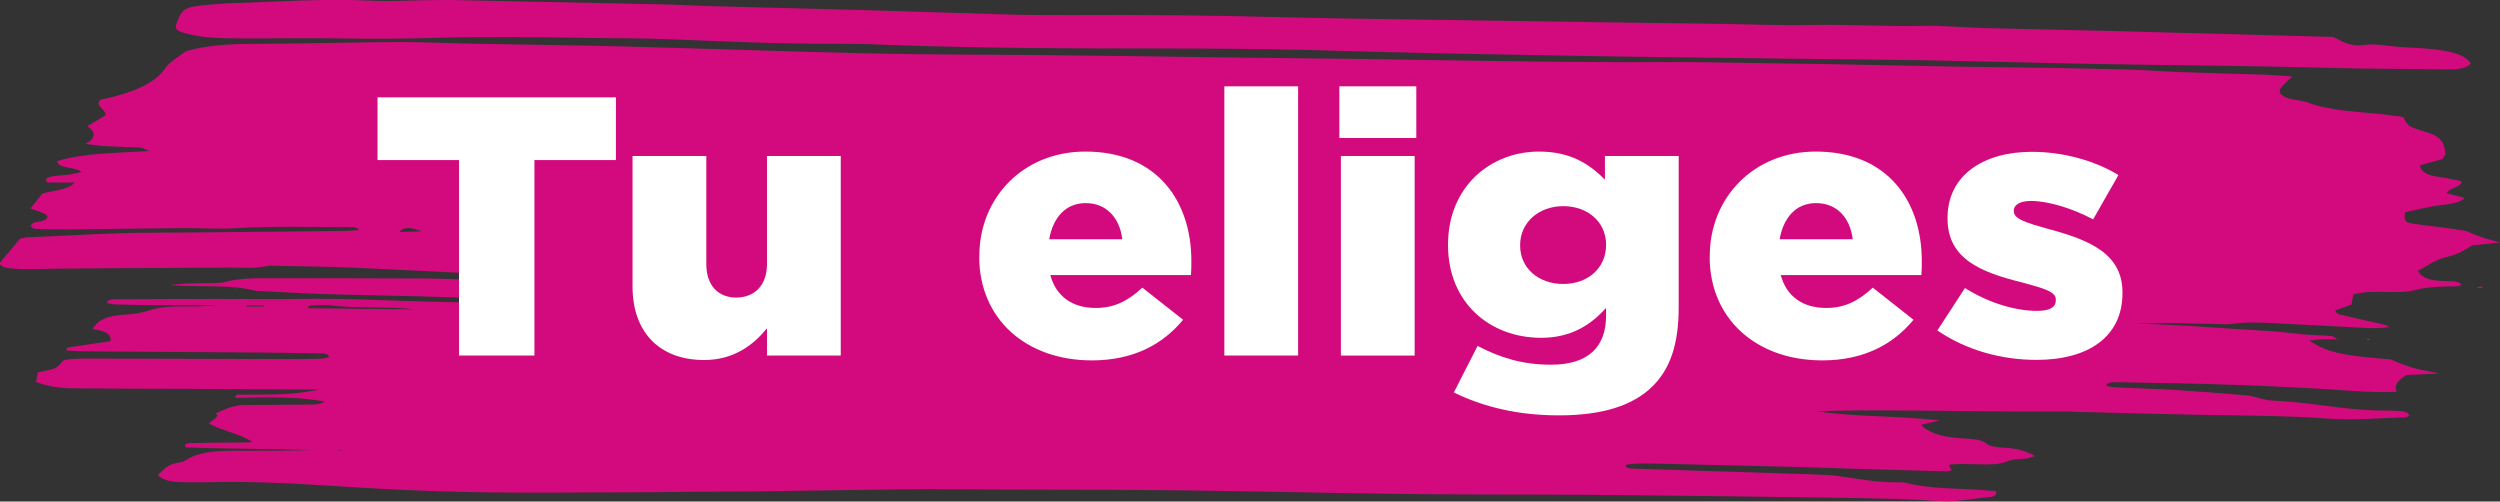 <?xml version="1.0" encoding="UTF-8"?> <svg xmlns="http://www.w3.org/2000/svg" id="Capa_2" data-name="Capa 2" viewBox="0 0 196.94 39.51"><rect x="0" y="0" width="196.94" height="39.51" fill="#333333" stroke="none"/><defs><style> .cls-1 { fill: #d30a7e; } .cls-2 { fill: #fff; } </style></defs><g id="Capa_2-2" data-name="Capa 2"><g id="Capa_1-2" data-name="Capa 1-2"><path class="cls-1" d="M184.15,26.74c-.83-.04-1.58-.01-2.25,.09,1.43,.91,2.44,1.17,6.4,1.48,.59,.23,1.1,.46,1.69,.64,.53,.16,1.15,.25,2.19,.47-1.19,.06-1.88,.09-2.6,.12-.64,.38-1.03,.78-.77,1.32-1.24,.06-2.44,0-3.66-.08-6.11-.43-12.26-.59-18.42-.67-.37,0-.74,0-.82,.28,.22,.04,.46,.11,.71,.12,1.59,.08,3.19,.12,4.77,.21,1.86,.12,3.71,.27,5.56,.42,.34,.03,.65,.14,.98,.21,.33,.07,.65,.19,.99,.2,2.47,.09,4.77,.55,7.2,.73,.93,.07,1.88,.05,2.82,.09,.46,.02,.83,.12,.83,.38-.08,.04-.16,.13-.25,.13-2.08,.04-4.11,.25-6.24,.09-2.64-.2-5.33-.22-8.02-.26-3.85-.06-7.69-.17-11.54-.26-.29,0-.58-.04-.87-.03-5.51,.03-11.02-.11-16.53-.09-1,0-2,.04-3.25,.07,3.2,.46,6.36,.34,9.73,.72-.71,.16-1.08,.25-1.48,.34,.68,.72,1.87,1.01,3.4,1.08,.71,.04,1.4,.07,1.82,.45,.17,.16,.84,.26,1.3,.28,1.03,.04,1.77,.25,2.43,.65-.56,.33-1.57,.17-2.12,.41-.67,.3-1.46,.25-2.25,.25s-1.57-.09-2.38,.04c.09,.17,.15,.29,.22,.42-.1,.03-.21,.09-.32,.09-2.39-.06-4.79-.12-7.19-.2-1.74-.05-3.48-.12-5.22-.16-3.56-.09-7.11-.17-10.67-.25-.78-.01-1.57-.04-2.3,.11,.02,.27,.41,.28,.76,.29,2.17,.07,4.35,.14,6.52,.21,2.68,.09,5.36,.17,8.05,.26,.57,.02,1.16,.06,1.71,.15,1.52,.23,3.02,.49,4.66,.46,.14,0,.3,0,.42,.04,1.85,.48,3.92,.42,5.92,.56,.4,.03,.8,.07,1.13,.09,.18,.29-.14,.44-.45,.47-1.31,.09-2.5,.4-3.96,.31-2.51-.17-5.06-.21-7.6-.25-6.67-.1-13.35-.18-20.02-.24-4.94-.04-9.87,0-14.81-.07-5.74-.07-11.47-.21-17.2-.28-5.01-.06-10.02-.05-15.03-.07-2.17,0-4.35-.04-6.52-.02-3.99,.04-7.98,.12-11.98,.17-2.03,.02-4.06,.02-6.1,.04-.79,0-1.58,.03-2.37,.03-4.65,0-9.3,.07-13.95-.01-3.83-.07-7.66-.27-11.48-.52-3.15-.2-6.34-.35-9.55-.26-.65,.02-1.31,0-1.96-.01-.77-.02-1.41-.15-1.8-.56,.46-.36,.62-.84,1.78-1,.19-.02,.37-.12,.49-.2,.9-.59,2.2-.71,3.63-.71,2.1,0,4.21,0,6.31-.05-3.35-.11-6.71-.09-10.01-.22-.12-.21,.01-.32,.36-.33,.8-.02,1.6-.02,2.39-.04,.78-.01,1.57,.01,2.53-.04-.99-.66-2.49-.92-3.44-1.46,.16-.27,.88-.47,.54-.81,.69-.28,1.25-.65,2.3-.65,1.67,0,3.34-.03,5.02-.04,.42,0,.85,0,1.29-.23-2.39-.44-4.75-.33-7.05-.3-.12-.28,.24-.25,.48-.25,1.09-.01,2.19,.01,3.27-.04,.96-.04,1.91-.18,2.85-.36-3.56-.02-7.11-.04-10.67-.06-2.9-.01-5.81-.01-8.71-.04-1.02,0-2.01-.14-2.95-.5,.04-.22,.09-.47,.15-.76,.47-.11,1-.17,1.33-.32,.33-.15,.45-.39,.71-.64,.82-.15,1.76-.12,2.7-.12,5.02,.01,10.03,.03,15.05,.04,.8,0,1.6,0,2.4-.03,.26,0,.51-.07,.74-.11,.01-.29-.39-.31-.73-.31-2.11-.04-4.22-.07-6.32-.08-3.99-.03-7.99-.05-11.98-.08-.55,0-1.11-.04-1.67-.07,.06-.12,.06-.22,.12-.23,1.07-.17,2.16-.33,3.36-.5,.1-.43-.19-.82-1.41-.95,.41-.7,1.12-1.08,2.57-1.15,.63-.03,1.31-.13,1.81-.3,.83-.28,1.71-.35,2.67-.34,.94,0,1.88,0,2.82-.1h-4.57c-1.16,0-2.32-.03-3.49-.06-.24,0-.48-.07-.69-.12,.09-.31,.52-.28,.84-.28,2.69-.01,5.38-.03,8.07-.03,2.03,0,4.07,.04,6.11,0,4.08-.07,8.13,.19,12.19,.25,.63,0,1.3,.12,1.87-.1-.1-.22-.5-.23-.84-.25-1.23-.04-2.47-.08-3.7-.11-2.54-.06-5.08-.1-7.61-.18-1.73-.06-3.46-.17-5.18-.25-2.01-.52-4.26-.27-6.8-.45,.67-.07,.94-.1,1.21-.12,.29-.01,.58,0,.87-.02,.79-.03,1.72,.05,2.35-.12,1.25-.33,2.53-.28,3.81-.28,3.99,0,7.99,0,11.99,.02,1.09,0,2.18,.06,3.26,.1,1.1,.05,2.15-.01,3.37-.27-.77-.07-1.32-.15-1.88-.17-3.53-.18-7.07-.37-10.6-.52-1.95-.08-3.92-.1-5.87-.14-.29,0-.63-.04-.86,.02-.9,.21-1.84,.11-2.77,.12-4.5,.02-9,.04-13.5,.08-1.23,0-2.45,.09-3.68,0-.55-.04-.96-.13-1.1-.42,.54-.64,1.08-1.29,1.62-1.94,.24-.04,.43-.1,.63-.11,3.26-.12,6.49-.36,9.77-.36,5.01-.02,10.02-.09,15.03-.14,.42,0,.83-.04,1.28-.07-.16-.29-.59-.23-.88-.23-2.97,0-5.95-.09-8.92,.09-1.35,.08-2.75-.02-4.13-.01-2.9,.02-5.81,.07-8.71,.1-.94,0-1.88,0-2.82-.04-.14,0-.35-.12-.38-.2-.04-.08,.05-.2,.18-.27,.13-.07,.39-.07,.58-.12,.5-.13,.7-.39,.36-.57-.33-.17-.77-.31-1.17-.45,.36-.46,.66-.84,.93-1.17,.91-.27,2.08-.28,2.54-.87H3.77c-.31-.25-.07-.4,.26-.47,.47-.09,.99-.1,1.47-.17,.31-.04,.6-.12,.93-.2-.49-.41-1.89-.24-1.93-.85,2.08-.64,4.58-.63,7.26-.79-.37-.15-.53-.26-.71-.27-.94-.05-1.89-.07-2.82-.12-.48-.03-.95-.12-1.48-.18,.79-.44,.83-.9,.14-1.4,.47-.28,.95-.56,1.42-.84,.11-.44-.96-.8-.36-1.24,2.47-.52,4.32-1.29,5.11-2.53,.12-.19,.34-.37,.56-.55,.32-.25,.69-.49,1.03-.73,1.98-.59,4.21-.59,6.48-.6,3.48-.01,6.96-.12,10.44-.13,1.81,0,3.62,.09,5.43,.13,4.06,.08,8.13,.12,12.19,.22,6.46,.17,12.9,.4,19.36,.55,4.06,.09,8.14,.09,12.2,.12,2.76,.03,5.52,.05,8.28,.09,4.43,.06,8.86,.13,13.3,.17,9.81,.09,19.62,.36,29.43,.3,2.31-.01,4.64,.06,6.95,.08,6.68,.07,13.34,.28,20.03,.34,2.98,.03,5.96,.1,8.93,.17,1.37,.04,2.74,.15,4.1,.2,2.17,.08,4.35,.13,6.52,.2,.71,.02,1.4,.09,2.29,.14-.33,.32-.59,.55-.81,.79-.37,.41-.18,.73,.61,.97,.42,.12,1.01,.14,1.38,.28,1.82,.71,4.1,.73,6.24,.98,.42,.05,.83,.11,1.31,.17,.17,.25,.22,.54,.54,.73,.32,.2,.88,.34,1.36,.49,1.27,.39,1.33,1,1.43,1.61,.03,.16-.15,.33-.23,.49-.62,.17-1.22,.33-1.77,.49,.05,.53,.58,.8,1.54,.93,.61,.08,1.19,.22,1.72,.32,.08,.48-1.02,.52-1.16,.95,.4,.11,.87,.23,1.41,.38-.49,.5-1.53,.48-2.37,.63-.8,.14-1.55,.33-2.33,.49-.06,.82-.05,.82,1.36,1,.84,.11,1.69,.2,2.52,.33,.41,.06,.91,.11,1.18,.24,.68,.34,1.51,.57,2.43,.81-.69,.07-1.37,.15-2.2,.23-.52,.32-1.02,.69-2.01,.92-.9,.2-1.5,.7-2.26,1.08,.22,.49,.84,.76,1.92,.81,.54,.03,1.19-.05,1.53,.27-.27,.23-.75,.13-1.12,.15-.94,.03-1.83,.08-2.68,.32-.5,.15-1.25,.12-1.89,.12-.94,0-1.89-.07-2.85,.2-.04,.23-.09,.5-.14,.79-.4,.15-.84,.31-1.3,.47,.12,.12,.14,.26,.29,.3,1.22,.29,2.45,.56,3.68,.84,.11,.02,.17,.09,.31,.17-1.19,.16-2.32,.03-3.44-.02-2.02-.09-4.04-.22-6.07-.31-.94-.04-1.87-.07-2.81,.07-.46,.07-1,.02-1.49,.01-1.85-.02-3.71-.12-5.99-.04,2.15,.11,3.88,.17,5.59,.3,2.42,.19,4.89,.24,7.27,.55,.76,.09,1.59,.07,2.37,.15,.2,.01,.34,.17,.5,.27h0ZM24.26,24.14s.03,.09,.04,.14c2.78,.03,5.57,.07,8.35,.09-2.16-.26-4.39-.04-6.54-.31-.47-.06-1.01-.01-1.51,0-.12,0-.23,.05-.34,.08Zm9-5.91c-.91-.29-.92-.31-1.38-.23-.14,.02-.22,.12-.44,.27,.73-.01,1.28-.03,1.82-.04Zm-13.85,5.84v.08h1.4v-.08h-1.4Zm7.1,11.38c.27,.03,.34,.04,.41,.04,0,0,.01-.02,.02-.04h-.42ZM166.23,2.44c-3.33-.09-6.68-.14-10.01-.23-1.58-.04-3.17-.21-4.74-.17-2.91,.06-5.79-.13-8.7-.07-2.38,.05-4.78-.05-7.17-.09-6.6-.09-13.21-.17-19.82-.28-4.87-.07-9.74-.12-14.6-.24-5.66-.15-11.32-.2-16.99-.17-1.74,0-3.49,0-5.23-.06-3.7-.1-7.39-.24-11.09-.34-4.05-.12-8.11-.2-12.17-.31-1.23-.04-2.46-.12-3.69-.14C46.5,.22,40.98,.11,35.47,0c-.51,0-1.01,0-1.53,.01-1.6,.02-3.21,.12-4.79,.04-3.65-.17-7.25,.09-10.86,.2-.72,.02-1.43,.09-2.15,.15-1.37,.12-1.78,.33-2.04,.98-.05,.13-.12,.26-.17,.4-.19,.51-.07,.67,.9,.9,.57,.14,1.21,.24,1.84,.28,.93,.06,1.88,.07,2.83,.07,2.47,0,4.94-.04,7.41,0,2.39,.03,4.77,.03,7.17-.04,1.95-.06,3.91-.08,5.86-.07,2.25,0,4.5,.04,6.75,.07,2.03,.03,4.08,.02,6.1,.1,4.41,.18,8.83,.38,13.27,.36,1.09,0,2.18,.01,3.27,.06,5.36,.21,10.73,.28,16.1,.3,6.4,.01,12.79-.02,19.18,.17,6.38,.19,12.77,.3,19.16,.41,5.65,.1,11.32,.16,16.98,.23,3.63,.04,7.27,.07,10.9,.13,4.5,.08,9,.21,13.5,.29,6.17,.11,12.35,.14,18.52,.31,3.05,.08,6.09,.07,9.13,.12,.77,.01,1.44-.07,1.85-.45-.46-.79-1.84-1.03-3.35-1.18-.99-.09-2.03-.09-3-.21-.71-.09-1.37-.19-2.11-.08-.54,.08-1.01-.01-1.42-.17-.33-.13-.6-.29-.97-.47-5.95-.16-11.76-.31-17.56-.47h0Zm29.25,20.13c-.12,0-.23,.04-.34,.05,.04,.02,.09,.07,.12,.07,.12,0,.22-.03,.33-.05-.04-.02-.08-.07-.11-.07h0Zm-176.82,.31l.03-.05h-.14s.11,.05,.11,.05Zm165.49,3.85c.07-.01,.14-.01,.2-.03,.04,0,.07-.03,.11-.04-.12,.03-.23,.06-.35,.09,0,0,.03,0,.04-.01h0Zm2.48-.03c-.05-.01-.12-.01-.18-.01,.02,.04,.03,.07,.05,.1,.06,0,.12-.02,.17-.03-.01-.02-.01-.05-.04-.06h0Z"></path></g><g><path class="cls-2" d="M36.16,12.61h-6.42V7.67h18.78v4.94h-6.42v15.4h-5.94V12.61Z"></path><path class="cls-2" d="M49.83,22.57V12.29h5.81v8.51c0,1.71,.95,2.64,2.36,2.64s2.42-.93,2.42-2.64V12.29h5.81v15.72h-5.81v-2.15c-1.07,1.31-2.6,2.5-4.96,2.5-3.52,0-5.63-2.21-5.63-5.78Z"></path><path class="cls-2" d="M77.15,20.22v-.06c0-4.59,3.46-8.22,8.35-8.22,5.72,0,8.35,3.98,8.35,8.6,0,.35,0,.76-.03,1.13h-11.08c.46,1.71,1.77,2.59,3.58,2.59,1.38,0,2.48-.49,3.67-1.6l3.21,2.53c-1.59,1.92-3.89,3.2-7.19,3.2-5.2,0-8.87-3.28-8.87-8.16Zm11.26-1.37c-.21-1.74-1.29-2.85-2.88-2.85s-2.57,1.13-2.88,2.85h5.75Z"></path><path class="cls-2" d="M96.45,6.8h5.81V28.01h-5.81V6.8Z"></path><path class="cls-2" d="M105.51,6.8h6.06v4.07h-6.06V6.8Zm.12,5.49h5.81v15.72h-5.81V12.29Z"></path><path class="cls-2" d="M114.53,30.91l1.87-3.66c1.77,.93,3.55,1.48,5.78,1.48,2.91,0,4.34-1.37,4.34-3.86v-.61c-1.16,1.28-2.69,2.35-5.11,2.35-4.07,0-7.34-2.79-7.34-7.29v-.06c0-4.53,3.33-7.32,7.16-7.32,2.48,0,3.95,.96,5.2,2.21v-1.86h5.81v11.94c0,2.88-.67,4.88-2.14,6.28-1.5,1.42-3.82,2.21-7.28,2.21-3.21,0-5.9-.64-8.29-1.8Zm11.99-11.59v-.06c0-1.74-1.41-3.02-3.37-3.02s-3.4,1.31-3.4,3.05v.06c0,1.74,1.41,3.02,3.4,3.02s3.37-1.31,3.37-3.05Z"></path><path class="cls-2" d="M134.69,20.22v-.06c0-4.59,3.46-8.22,8.35-8.22,5.72,0,8.35,3.98,8.35,8.6,0,.35,0,.76-.03,1.13h-11.08c.46,1.71,1.77,2.59,3.58,2.59,1.38,0,2.48-.49,3.67-1.6l3.21,2.53c-1.59,1.92-3.89,3.2-7.19,3.2-5.2,0-8.87-3.28-8.87-8.16Zm11.26-1.37c-.21-1.74-1.29-2.85-2.88-2.85s-2.57,1.13-2.88,2.85h5.75Z"></path><path class="cls-2" d="M152.62,26.03l2.17-3.34c1.9,1.19,3.98,1.8,5.69,1.8,1.01,0,1.47-.29,1.47-.84v-.06c0-.61-.92-.87-2.66-1.34-3.27-.81-5.87-1.86-5.87-5.03v-.06c0-3.34,2.81-5.2,6.64-5.2,2.42,0,4.93,.67,6.82,1.83l-1.99,3.49c-1.71-.9-3.58-1.45-4.9-1.45-.89,0-1.35,.32-1.35,.75v.06c0,.61,.95,.9,2.69,1.39,3.27,.87,5.87,1.95,5.87,5v.06c0,3.46-2.72,5.26-6.76,5.26-2.78,0-5.54-.76-7.83-2.32Z"></path></g></g></svg> 